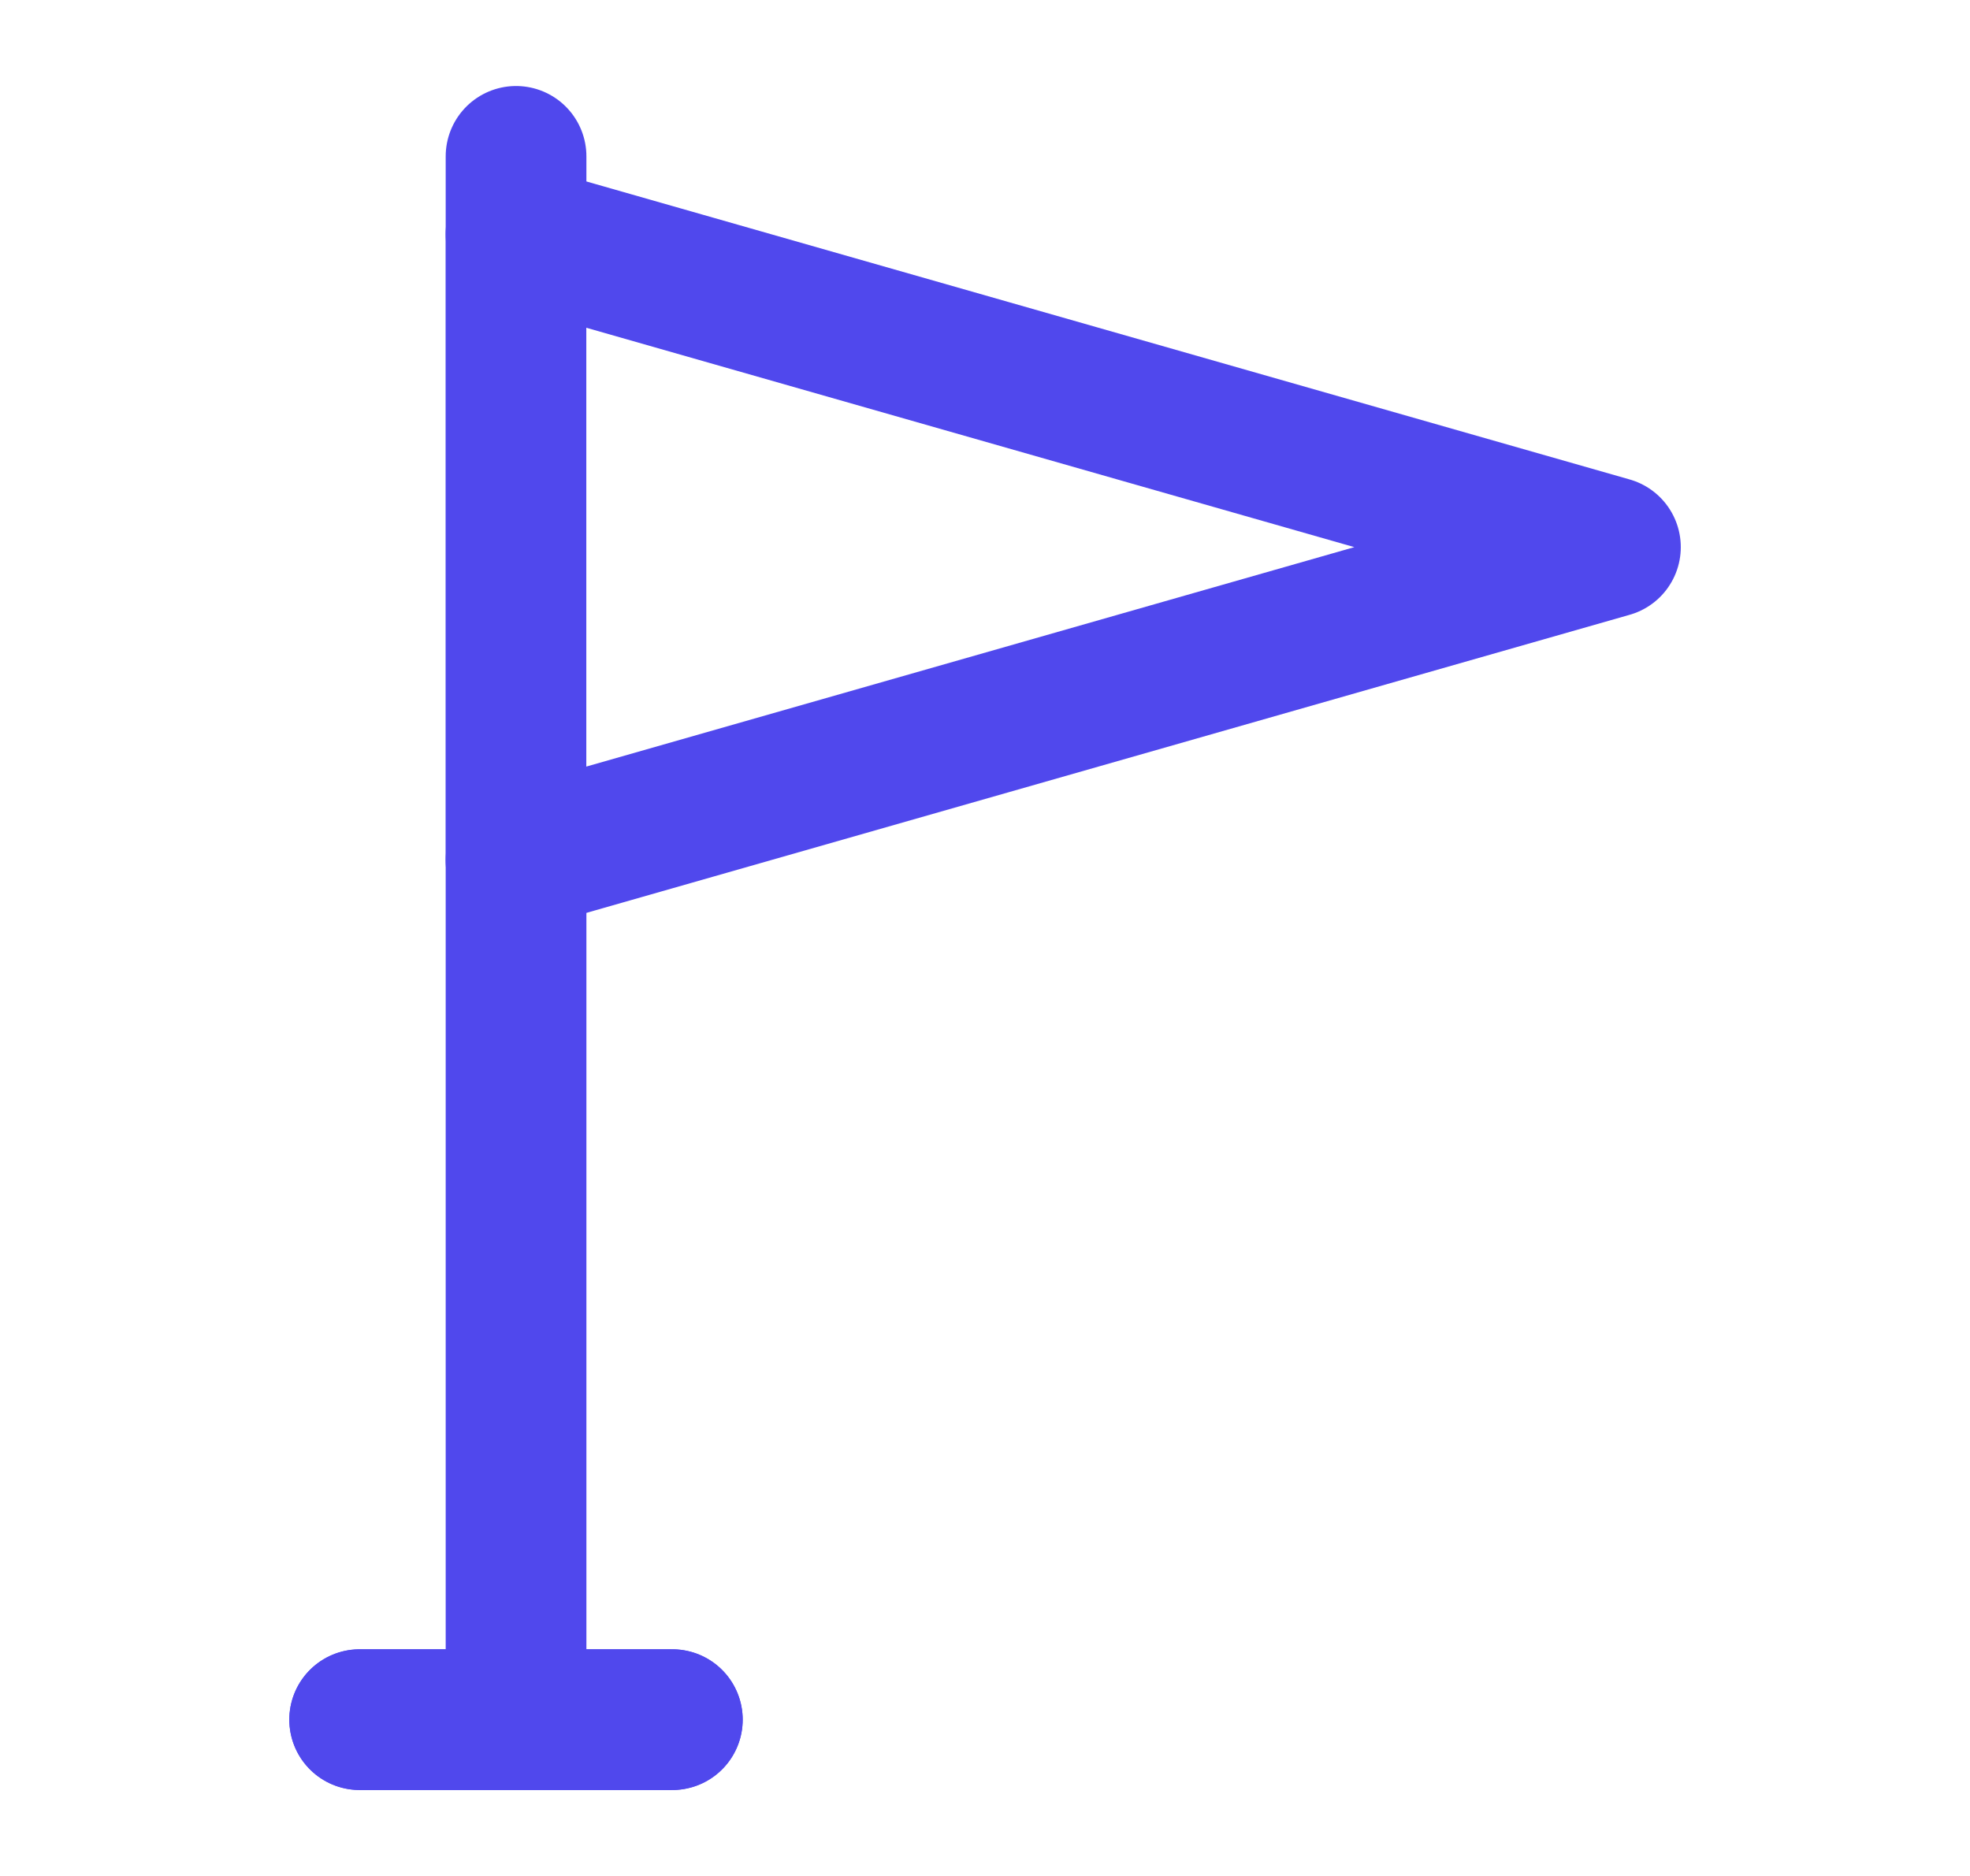 <svg width="21" height="20" viewBox="0 0 21 20" fill="none" xmlns="http://www.w3.org/2000/svg">
<path d="M5.501 18.334H7.167M5.501 18.334V9.167M5.501 18.334H3.834M5.501 2.5V1.667" stroke="#5048ED" stroke-width="1.5" stroke-linecap="round" stroke-linejoin="round"/>
<path d="M3.834 18.333H5.501H7.167" stroke="#5048ED" stroke-width="1.5" stroke-linecap="round" stroke-linejoin="round"/>
<path d="M5.5 2.5V9.167L17.167 5.833L5.5 2.5Z" stroke="#5048ED" stroke-width="1.5" stroke-linecap="round" stroke-linejoin="round"/>
</svg>
